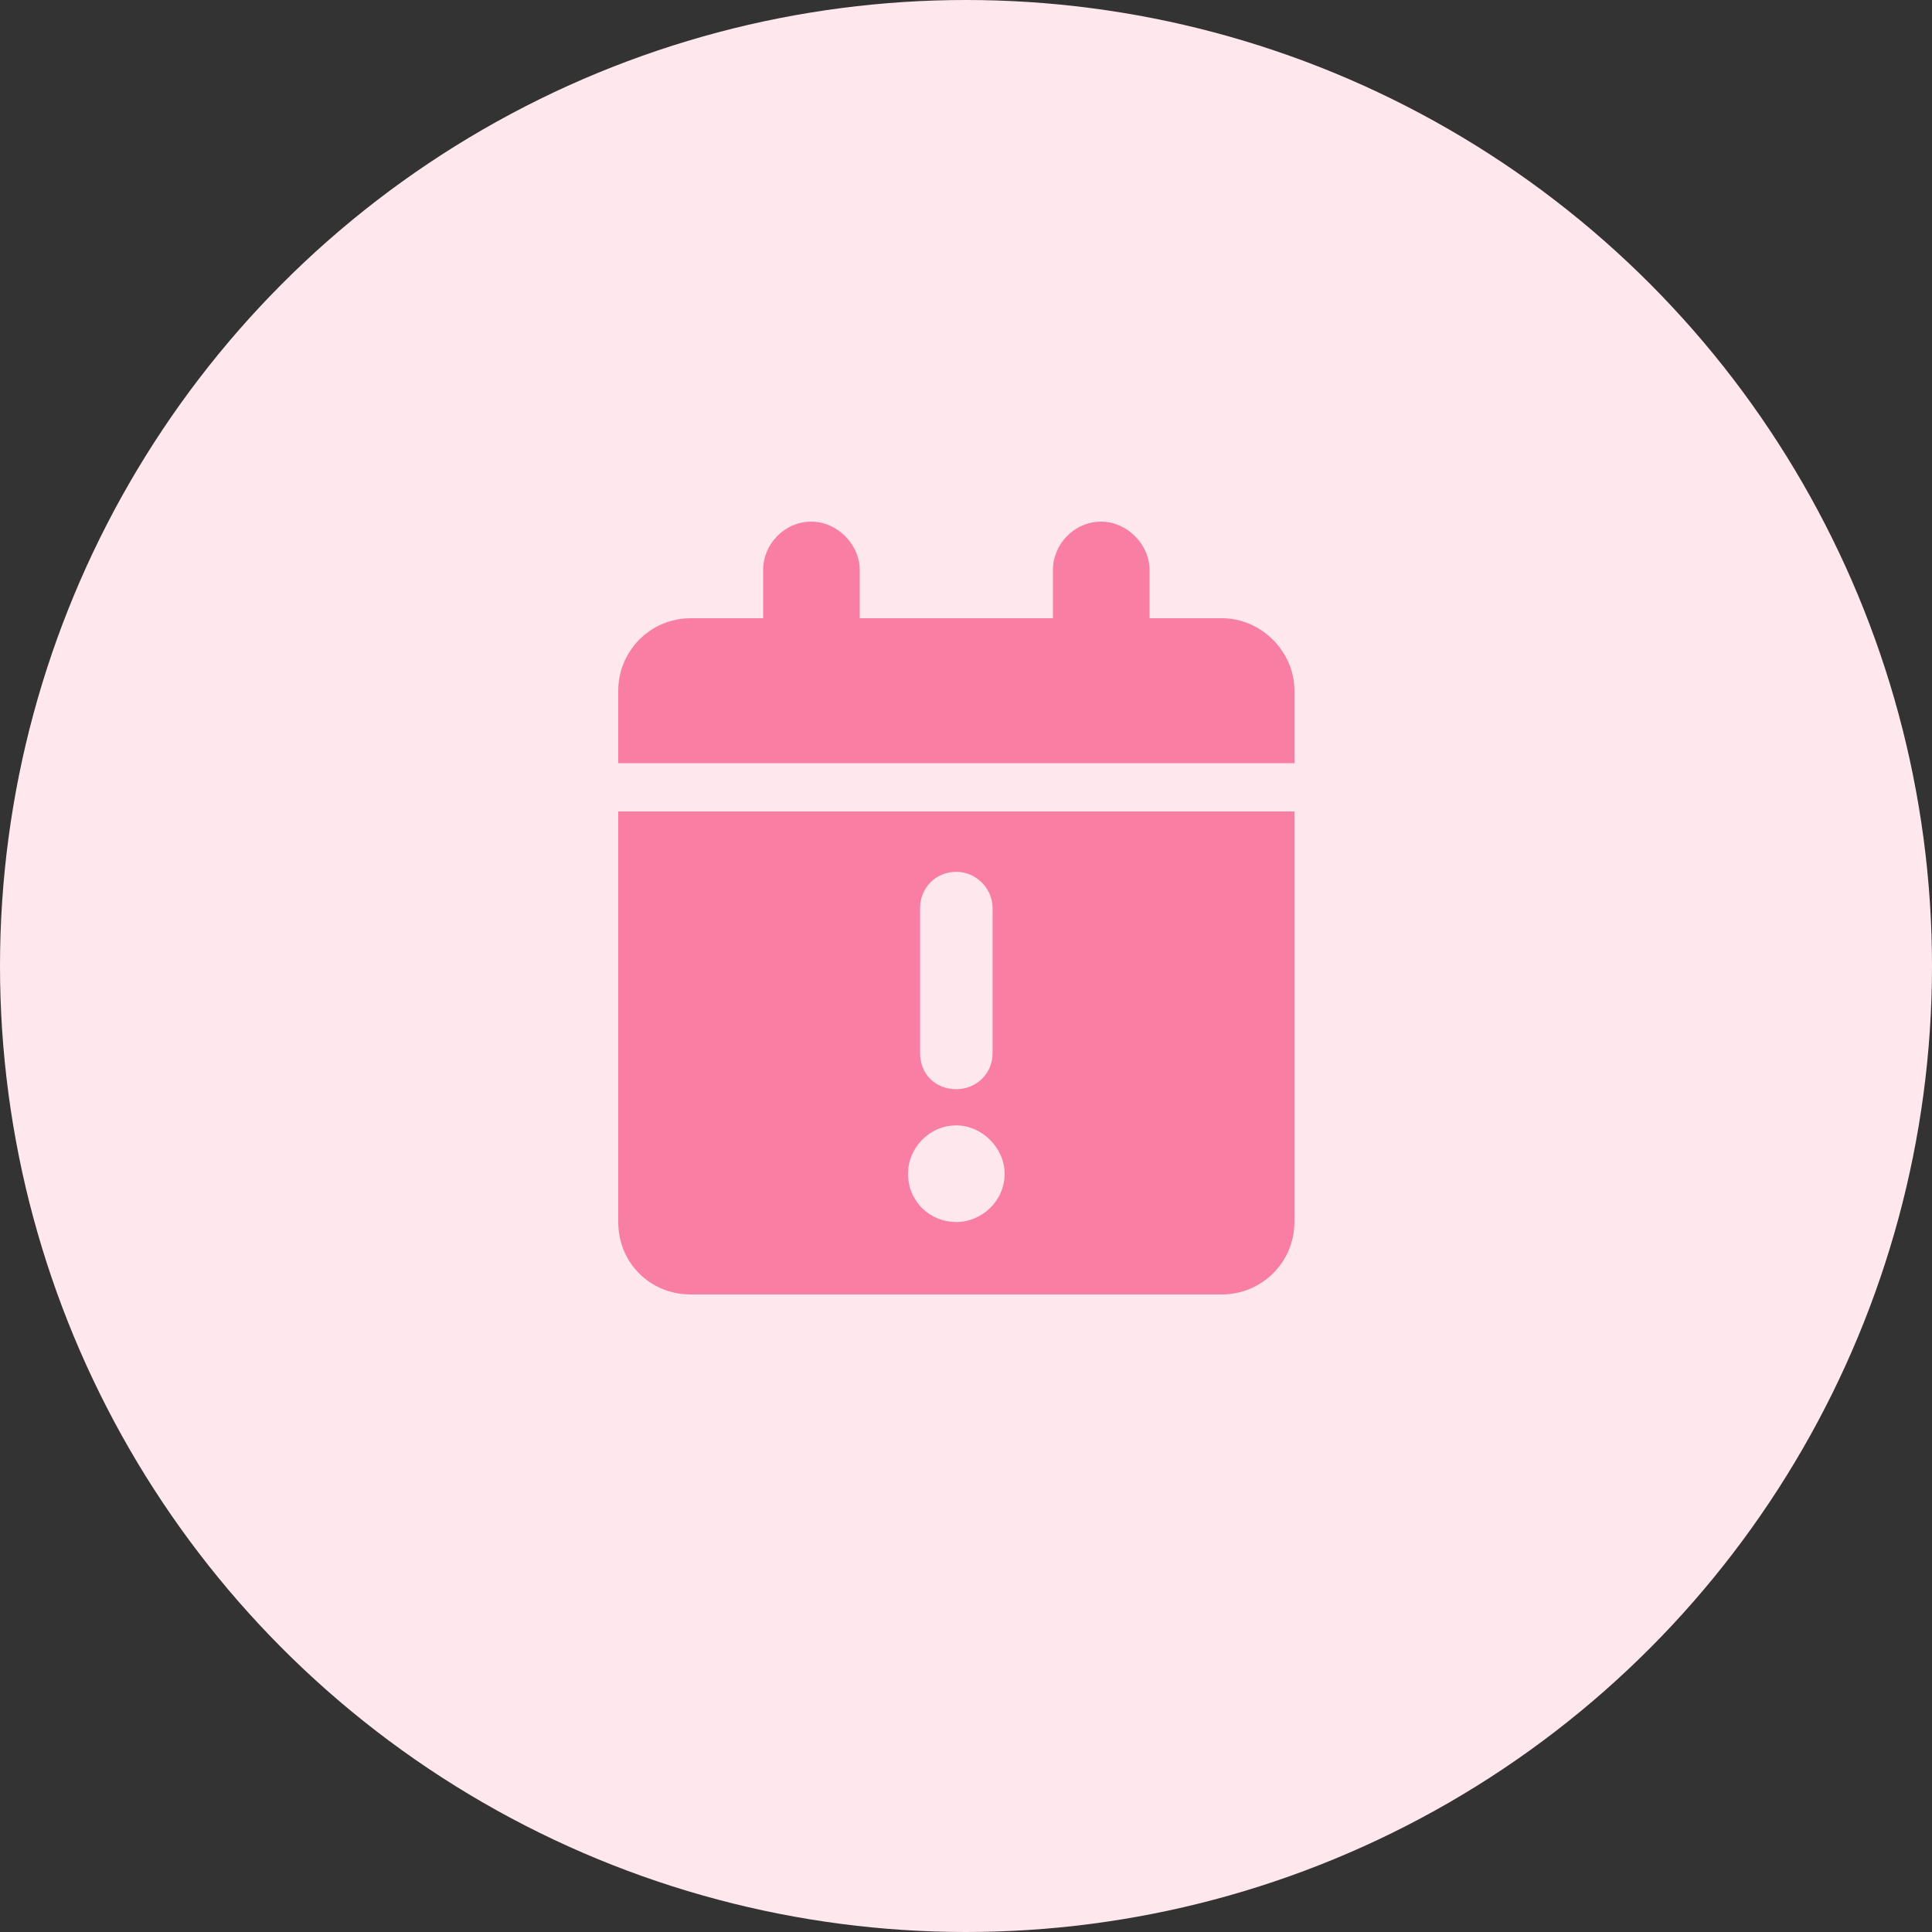 <svg fill="none" height="50" viewBox="0 0 50 50" width="50" xmlns="http://www.w3.org/2000/svg"><rect x="0" y="0" width="50" height="50" fill="#333333" stroke="none"/><circle cx="25" cy="25" fill="#ffe7ee" r="25"/><path d="m19.75 14.75c0-.664.547-1.25 1.25-1.25.664 0 1.25.586 1.25 1.25v1.25h5v-1.25c0-.664.547-1.25 1.25-1.25.664 0 1.25.586 1.25 1.25v1.25h1.875c1.016 0 1.875.859 1.875 1.875v1.875h-17.5v-1.875c0-1.016.82-1.875 1.875-1.875h1.875zm13.75 16.875c0 1.055-.859 1.875-1.875 1.875h-13.75c-1.055 0-1.875-.82-1.875-1.875v-10.625h17.5zm-8.75-2.5c-.703 0-1.25.586-1.25 1.25 0 .703.547 1.25 1.25 1.25.664 0 1.25-.547 1.25-1.25 0-.664-.586-1.25-1.25-1.25zm.938-5.625c0-.508-.43-.938-.938-.938-.547 0-.938.43-.938.938v3.75c0 .547.391.938.938.938.508 0 .938-.391.938-.938z" fill="#f87fa3"/></svg>